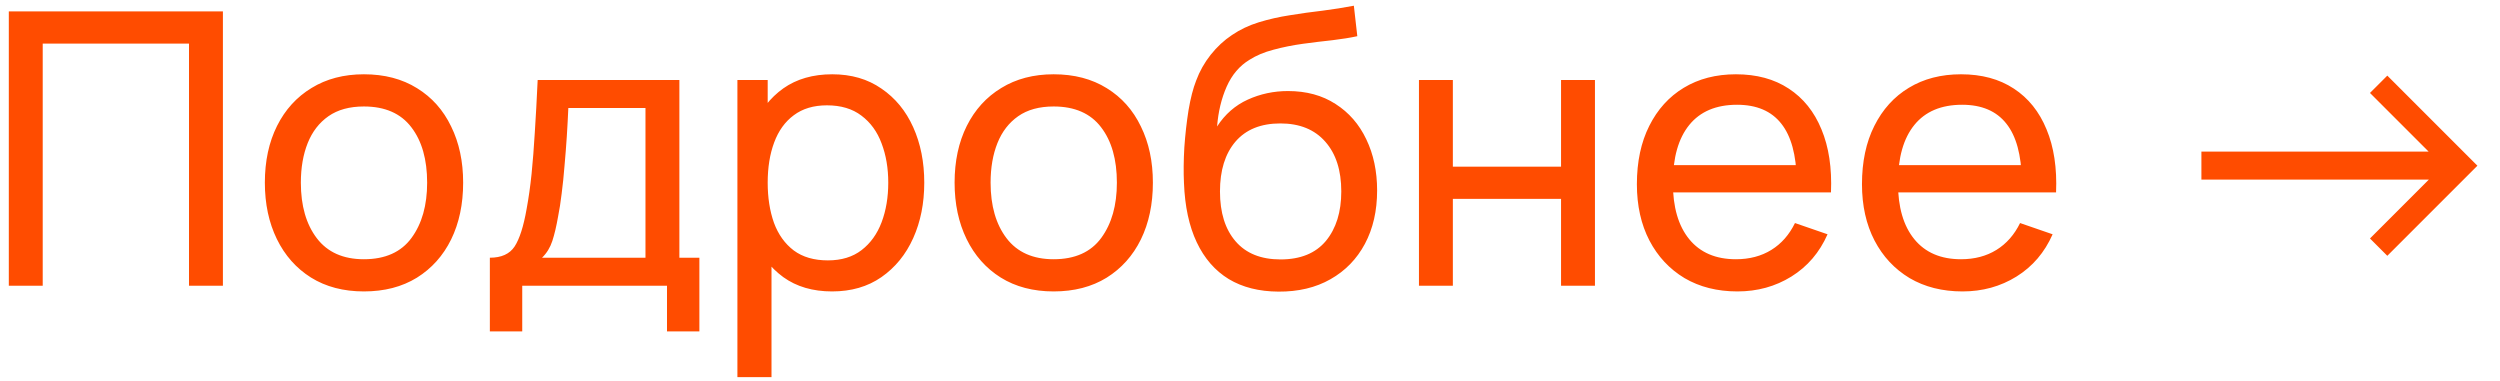 <?xml version="1.0" encoding="UTF-8"?> <svg xmlns="http://www.w3.org/2000/svg" width="105" height="16" viewBox="0 0 105 16" fill="none"> <path d="M0.37 12V0.48H9.362V12H7.938V1.832H1.794V12H0.37ZM15.284 12.24C14.426 12.24 13.684 12.045 13.06 11.656C12.442 11.267 11.964 10.728 11.628 10.04C11.292 9.352 11.124 8.563 11.124 7.672C11.124 6.765 11.295 5.971 11.636 5.288C11.978 4.605 12.46 4.075 13.084 3.696C13.708 3.312 14.442 3.12 15.284 3.12C16.148 3.12 16.892 3.315 17.516 3.704C18.14 4.088 18.618 4.624 18.948 5.312C19.284 5.995 19.452 6.781 19.452 7.672C19.452 8.573 19.284 9.368 18.948 10.056C18.612 10.739 18.132 11.275 17.508 11.664C16.884 12.048 16.143 12.24 15.284 12.24ZM15.284 10.888C16.18 10.888 16.847 10.589 17.284 9.992C17.722 9.395 17.94 8.621 17.94 7.672C17.94 6.696 17.719 5.92 17.276 5.344C16.834 4.763 16.17 4.472 15.284 4.472C14.682 4.472 14.186 4.608 13.796 4.88C13.407 5.152 13.116 5.528 12.924 6.008C12.732 6.488 12.636 7.043 12.636 7.672C12.636 8.643 12.86 9.421 13.308 10.008C13.756 10.595 14.415 10.888 15.284 10.888ZM20.574 13.92V10.824C21.059 10.824 21.406 10.667 21.614 10.352C21.822 10.032 21.99 9.507 22.118 8.776C22.203 8.317 22.272 7.827 22.326 7.304C22.379 6.781 22.424 6.2 22.462 5.56C22.504 4.915 22.544 4.181 22.582 3.36H28.534V10.824H29.374V13.92H28.014V12H21.934V13.92H20.574ZM22.766 10.824H27.11V4.536H23.87C23.854 4.915 23.832 5.312 23.806 5.728C23.779 6.139 23.747 6.549 23.71 6.96C23.678 7.371 23.638 7.76 23.59 8.128C23.547 8.491 23.496 8.816 23.438 9.104C23.368 9.504 23.288 9.843 23.198 10.12C23.107 10.397 22.963 10.632 22.766 10.824ZM34.947 12.24C34.137 12.24 33.454 12.04 32.899 11.64C32.345 11.235 31.923 10.688 31.635 10C31.353 9.307 31.211 8.531 31.211 7.672C31.211 6.803 31.353 6.024 31.635 5.336C31.923 4.648 32.345 4.107 32.899 3.712C33.459 3.317 34.145 3.12 34.955 3.12C35.755 3.12 36.443 3.32 37.019 3.72C37.601 4.115 38.046 4.656 38.355 5.344C38.665 6.032 38.819 6.808 38.819 7.672C38.819 8.536 38.665 9.312 38.355 10C38.046 10.688 37.601 11.235 37.019 11.64C36.443 12.04 35.753 12.24 34.947 12.24ZM30.971 15.84V3.36H32.243V9.72H32.403V15.84H30.971ZM34.771 10.936C35.342 10.936 35.814 10.792 36.187 10.504C36.561 10.216 36.841 9.827 37.027 9.336C37.214 8.84 37.307 8.285 37.307 7.672C37.307 7.064 37.214 6.515 37.027 6.024C36.846 5.533 36.563 5.144 36.179 4.856C35.801 4.568 35.318 4.424 34.731 4.424C34.171 4.424 33.707 4.563 33.339 4.84C32.971 5.112 32.697 5.493 32.515 5.984C32.334 6.469 32.243 7.032 32.243 7.672C32.243 8.301 32.331 8.864 32.507 9.36C32.689 9.851 32.966 10.237 33.339 10.52C33.713 10.797 34.19 10.936 34.771 10.936ZM44.253 12.24C43.395 12.24 42.653 12.045 42.029 11.656C41.41 11.267 40.933 10.728 40.597 10.04C40.261 9.352 40.093 8.563 40.093 7.672C40.093 6.765 40.264 5.971 40.605 5.288C40.947 4.605 41.429 4.075 42.053 3.696C42.677 3.312 43.41 3.12 44.253 3.12C45.117 3.12 45.861 3.315 46.485 3.704C47.109 4.088 47.587 4.624 47.917 5.312C48.253 5.995 48.421 6.781 48.421 7.672C48.421 8.573 48.253 9.368 47.917 10.056C47.581 10.739 47.101 11.275 46.477 11.664C45.853 12.048 45.112 12.24 44.253 12.24ZM44.253 10.888C45.149 10.888 45.816 10.589 46.253 9.992C46.691 9.395 46.909 8.621 46.909 7.672C46.909 6.696 46.688 5.92 46.245 5.344C45.803 4.763 45.139 4.472 44.253 4.472C43.651 4.472 43.154 4.608 42.765 4.88C42.376 5.152 42.085 5.528 41.893 6.008C41.701 6.488 41.605 7.043 41.605 7.672C41.605 8.643 41.829 9.421 42.277 10.008C42.725 10.595 43.384 10.888 44.253 10.888ZM53.694 12.248C52.879 12.243 52.182 12.067 51.606 11.72C51.031 11.368 50.583 10.853 50.263 10.176C49.943 9.499 49.764 8.669 49.727 7.688C49.705 7.235 49.711 6.736 49.742 6.192C49.78 5.648 49.839 5.125 49.919 4.624C50.004 4.123 50.111 3.709 50.239 3.384C50.383 2.995 50.585 2.635 50.846 2.304C51.113 1.968 51.412 1.691 51.742 1.472C52.078 1.243 52.455 1.064 52.87 0.936C53.286 0.808 53.721 0.709 54.175 0.64C54.633 0.565 55.092 0.501 55.55 0.448C56.009 0.389 56.447 0.32 56.862 0.24L57.007 1.52C56.713 1.584 56.367 1.64 55.967 1.688C55.566 1.731 55.151 1.781 54.718 1.84C54.292 1.899 53.881 1.981 53.486 2.088C53.097 2.189 52.761 2.331 52.478 2.512C52.062 2.763 51.742 3.139 51.519 3.64C51.3 4.136 51.166 4.693 51.118 5.312C51.449 4.8 51.879 4.424 52.407 4.184C52.934 3.944 53.497 3.824 54.094 3.824C54.868 3.824 55.535 4.005 56.094 4.368C56.654 4.725 57.084 5.219 57.383 5.848C57.687 6.477 57.839 7.195 57.839 8C57.839 8.853 57.668 9.6 57.327 10.24C56.985 10.88 56.502 11.376 55.879 11.728C55.26 12.08 54.532 12.253 53.694 12.248ZM53.782 10.896C54.62 10.896 55.255 10.637 55.687 10.12C56.118 9.597 56.334 8.904 56.334 8.04C56.334 7.155 56.111 6.459 55.663 5.952C55.215 5.44 54.585 5.184 53.775 5.184C52.953 5.184 52.324 5.44 51.886 5.952C51.455 6.459 51.239 7.155 51.239 8.04C51.239 8.931 51.457 9.629 51.895 10.136C52.332 10.643 52.961 10.896 53.782 10.896ZM59.596 12V3.36H61.02V7H65.564V3.36H66.988V12H65.564V8.352H61.02V12H59.596ZM72.973 12.24C72.125 12.24 71.384 12.053 70.749 11.68C70.12 11.301 69.629 10.776 69.277 10.104C68.925 9.427 68.749 8.637 68.749 7.736C68.749 6.792 68.923 5.976 69.269 5.288C69.616 4.595 70.099 4.061 70.717 3.688C71.341 3.309 72.072 3.12 72.909 3.12C73.779 3.12 74.517 3.32 75.125 3.72C75.739 4.12 76.197 4.691 76.501 5.432C76.811 6.173 76.944 7.056 76.901 8.08H75.461V7.568C75.445 6.507 75.229 5.715 74.813 5.192C74.397 4.664 73.779 4.4 72.957 4.4C72.077 4.4 71.408 4.683 70.949 5.248C70.491 5.813 70.261 6.624 70.261 7.68C70.261 8.699 70.491 9.488 70.949 10.048C71.408 10.608 72.061 10.888 72.909 10.888C73.48 10.888 73.976 10.757 74.397 10.496C74.819 10.235 75.149 9.859 75.389 9.368L76.757 9.84C76.421 10.603 75.915 11.195 75.237 11.616C74.565 12.032 73.811 12.24 72.973 12.24ZM69.781 8.08V6.936H76.165V8.08H69.781ZM82.427 12.24C81.579 12.24 80.837 12.053 80.203 11.68C79.573 11.301 79.082 10.776 78.731 10.104C78.379 9.427 78.203 8.637 78.203 7.736C78.203 6.792 78.376 5.976 78.722 5.288C79.069 4.595 79.552 4.061 80.171 3.688C80.794 3.309 81.525 3.12 82.362 3.12C83.232 3.12 83.971 3.32 84.579 3.72C85.192 4.12 85.65 4.691 85.954 5.432C86.264 6.173 86.397 7.056 86.355 8.08H84.915V7.568C84.898 6.507 84.683 5.715 84.266 5.192C83.85 4.664 83.232 4.4 82.41 4.4C81.531 4.4 80.861 4.683 80.403 5.248C79.944 5.813 79.715 6.624 79.715 7.68C79.715 8.699 79.944 9.488 80.403 10.048C80.861 10.608 81.514 10.888 82.362 10.888C82.933 10.888 83.429 10.757 83.85 10.496C84.272 10.235 84.603 9.859 84.843 9.368L86.21 9.84C85.874 10.603 85.368 11.195 84.691 11.616C84.019 12.032 83.264 12.24 82.427 12.24ZM79.234 8.08V6.936H85.618V8.08H79.234ZM92.459 7.544V6.368H102.003L99.539 3.904L100.267 3.176L104.051 6.96L100.267 10.744L99.539 10.016L102.011 7.544H92.459Z" fill="#FF4C00"></path> </svg> 
